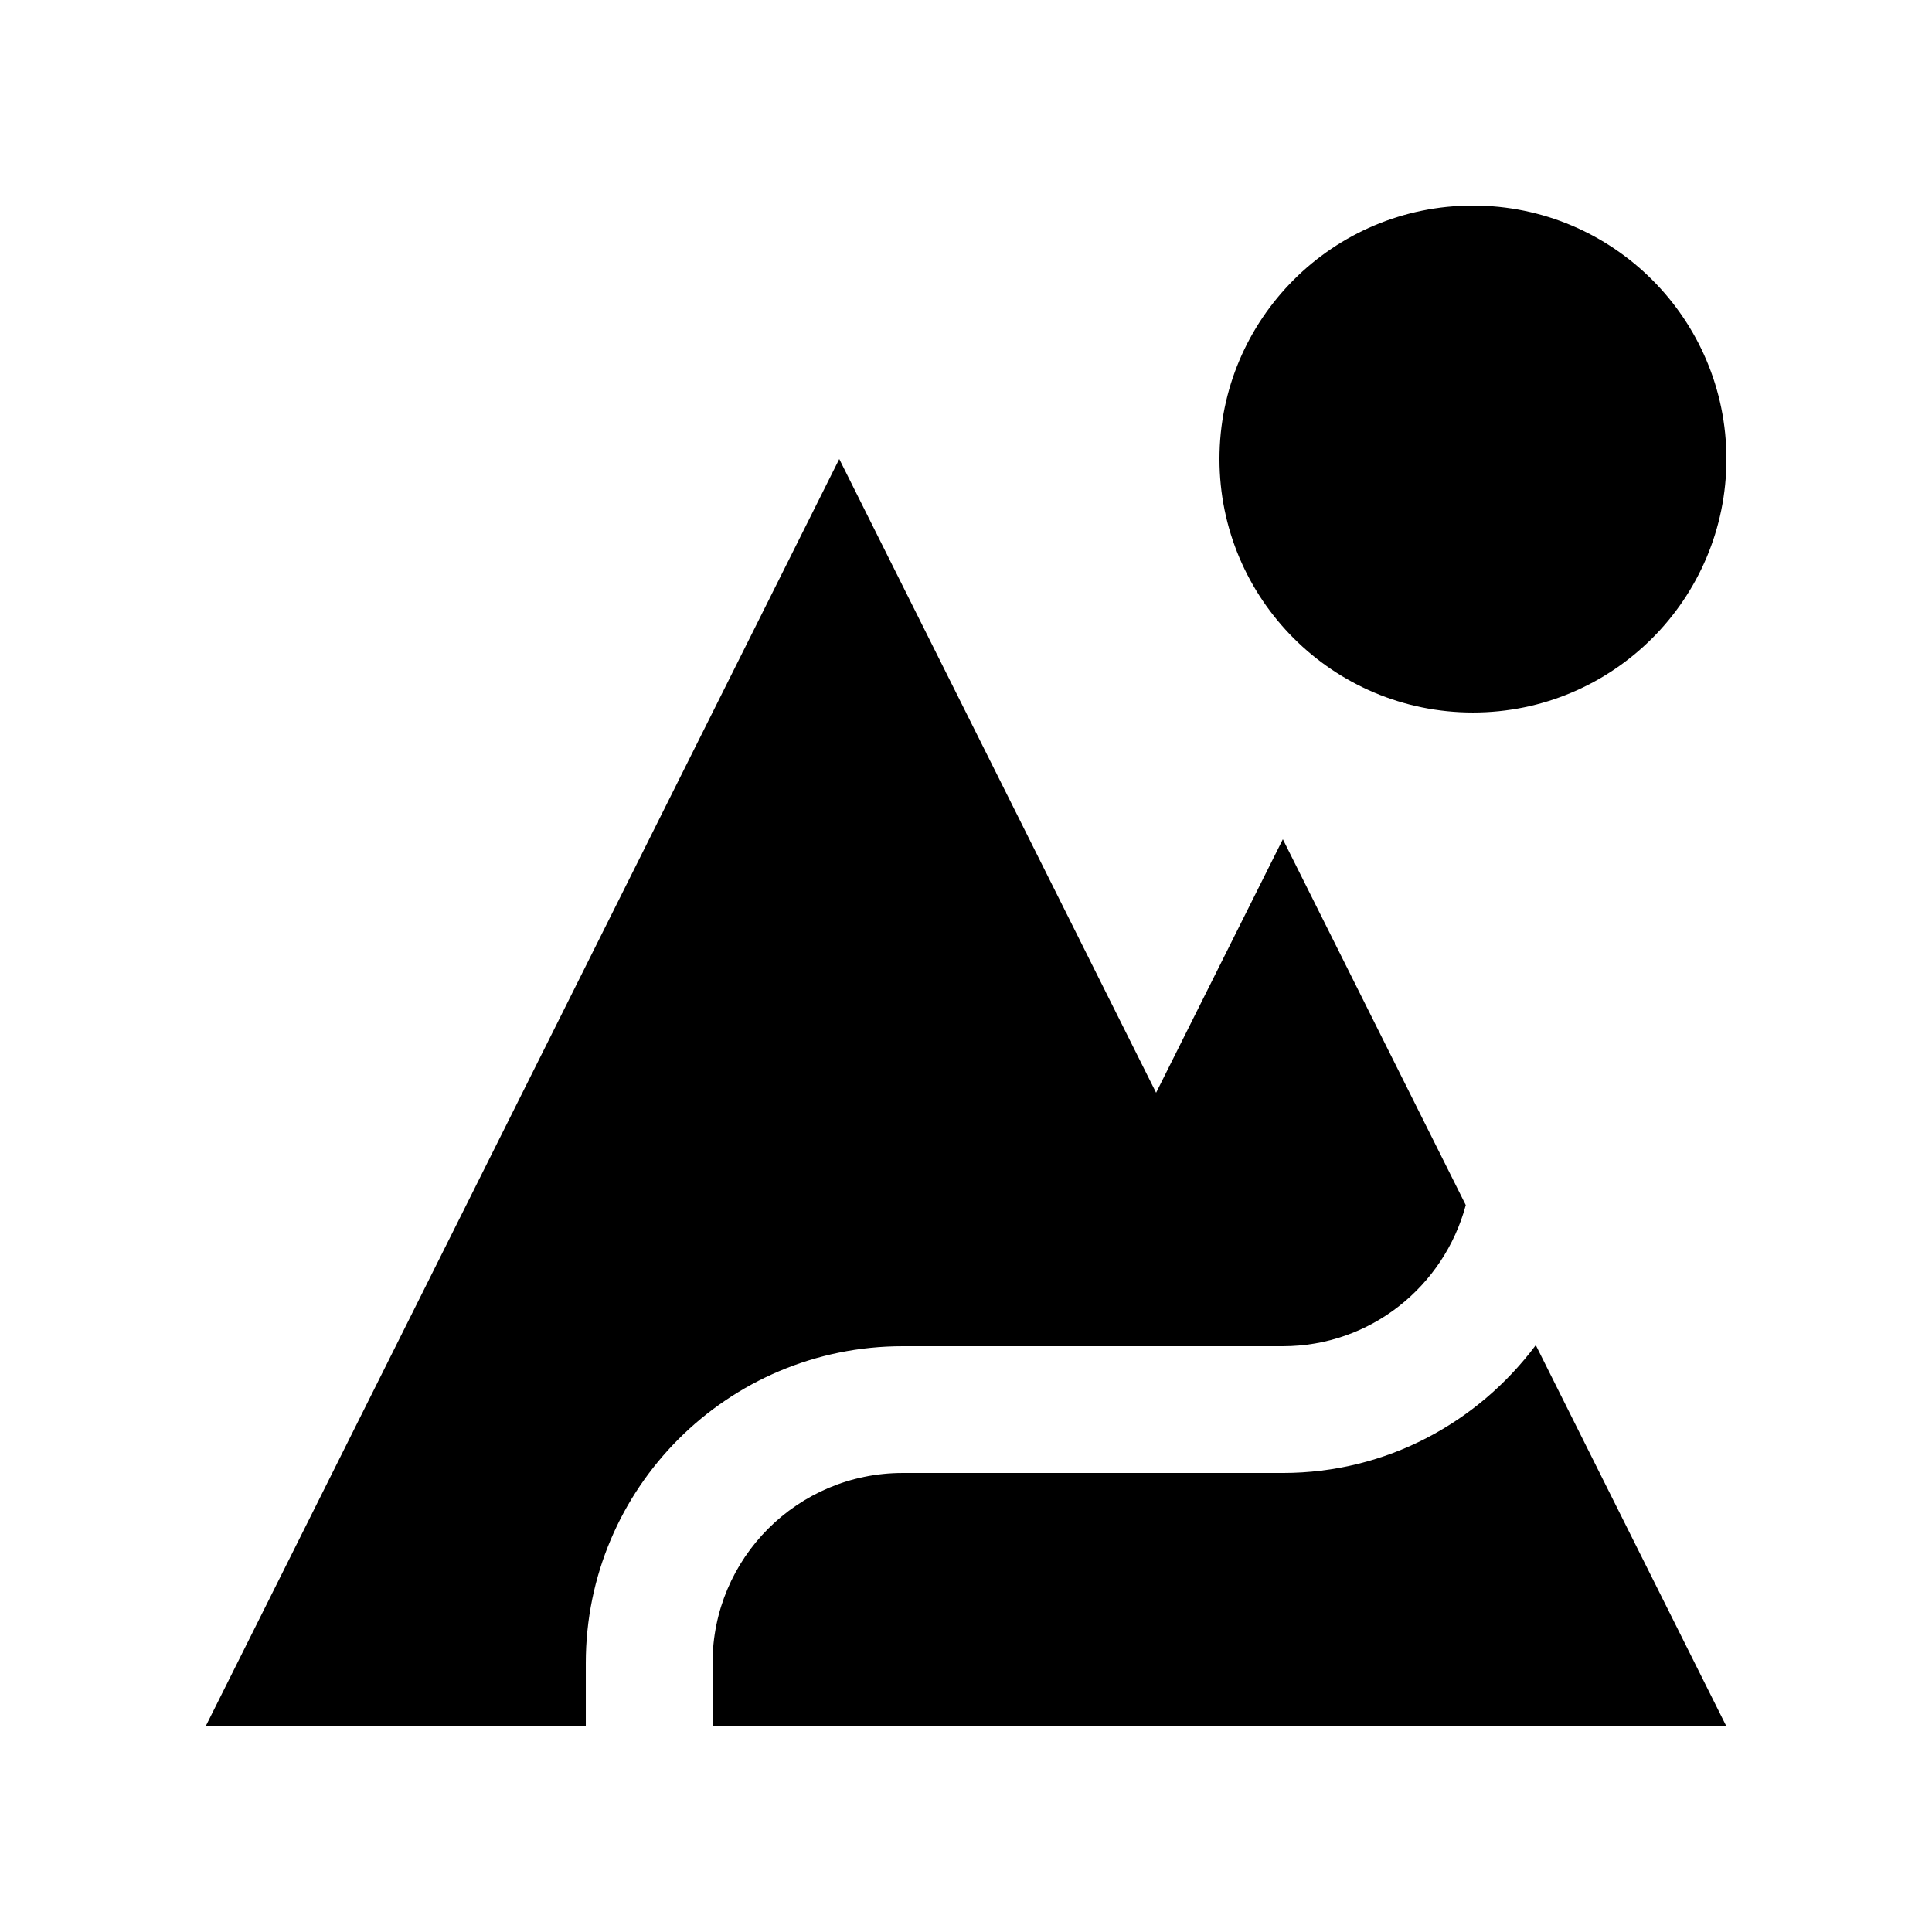<?xml version="1.0" encoding="UTF-8"?>
<!-- Uploaded to: SVG Repo, www.svgrepo.com, Generator: SVG Repo Mixer Tools -->
<svg fill="#000000" width="800px" height="800px" version="1.1" viewBox="144 144 512 512" xmlns="http://www.w3.org/2000/svg">
 <g>
  <path d="m601.52 265.65c0 37.098-30.074 67.172-67.176 67.172-37.098 0-67.172-30.074-67.172-67.172 0-37.098 30.074-67.172 67.172-67.172 37.102 0 67.176 30.074 67.176 67.172"/>
  <path d="m383.21 500.76h100.76c23.285 0 42.719-15.906 48.477-37.395l-48.477-96.957-33.59 67.176-83.969-167.94-167.93 335.88h100.76v-16.793c0-46.379 37.602-83.969 83.969-83.969z"/>
  <path d="m551 500.48c-15.301 20.453-39.508 33.871-67.027 33.871h-100.76c-27.816 0-50.383 22.551-50.383 50.383v16.793h268.7z"/>
 </g>
</svg>